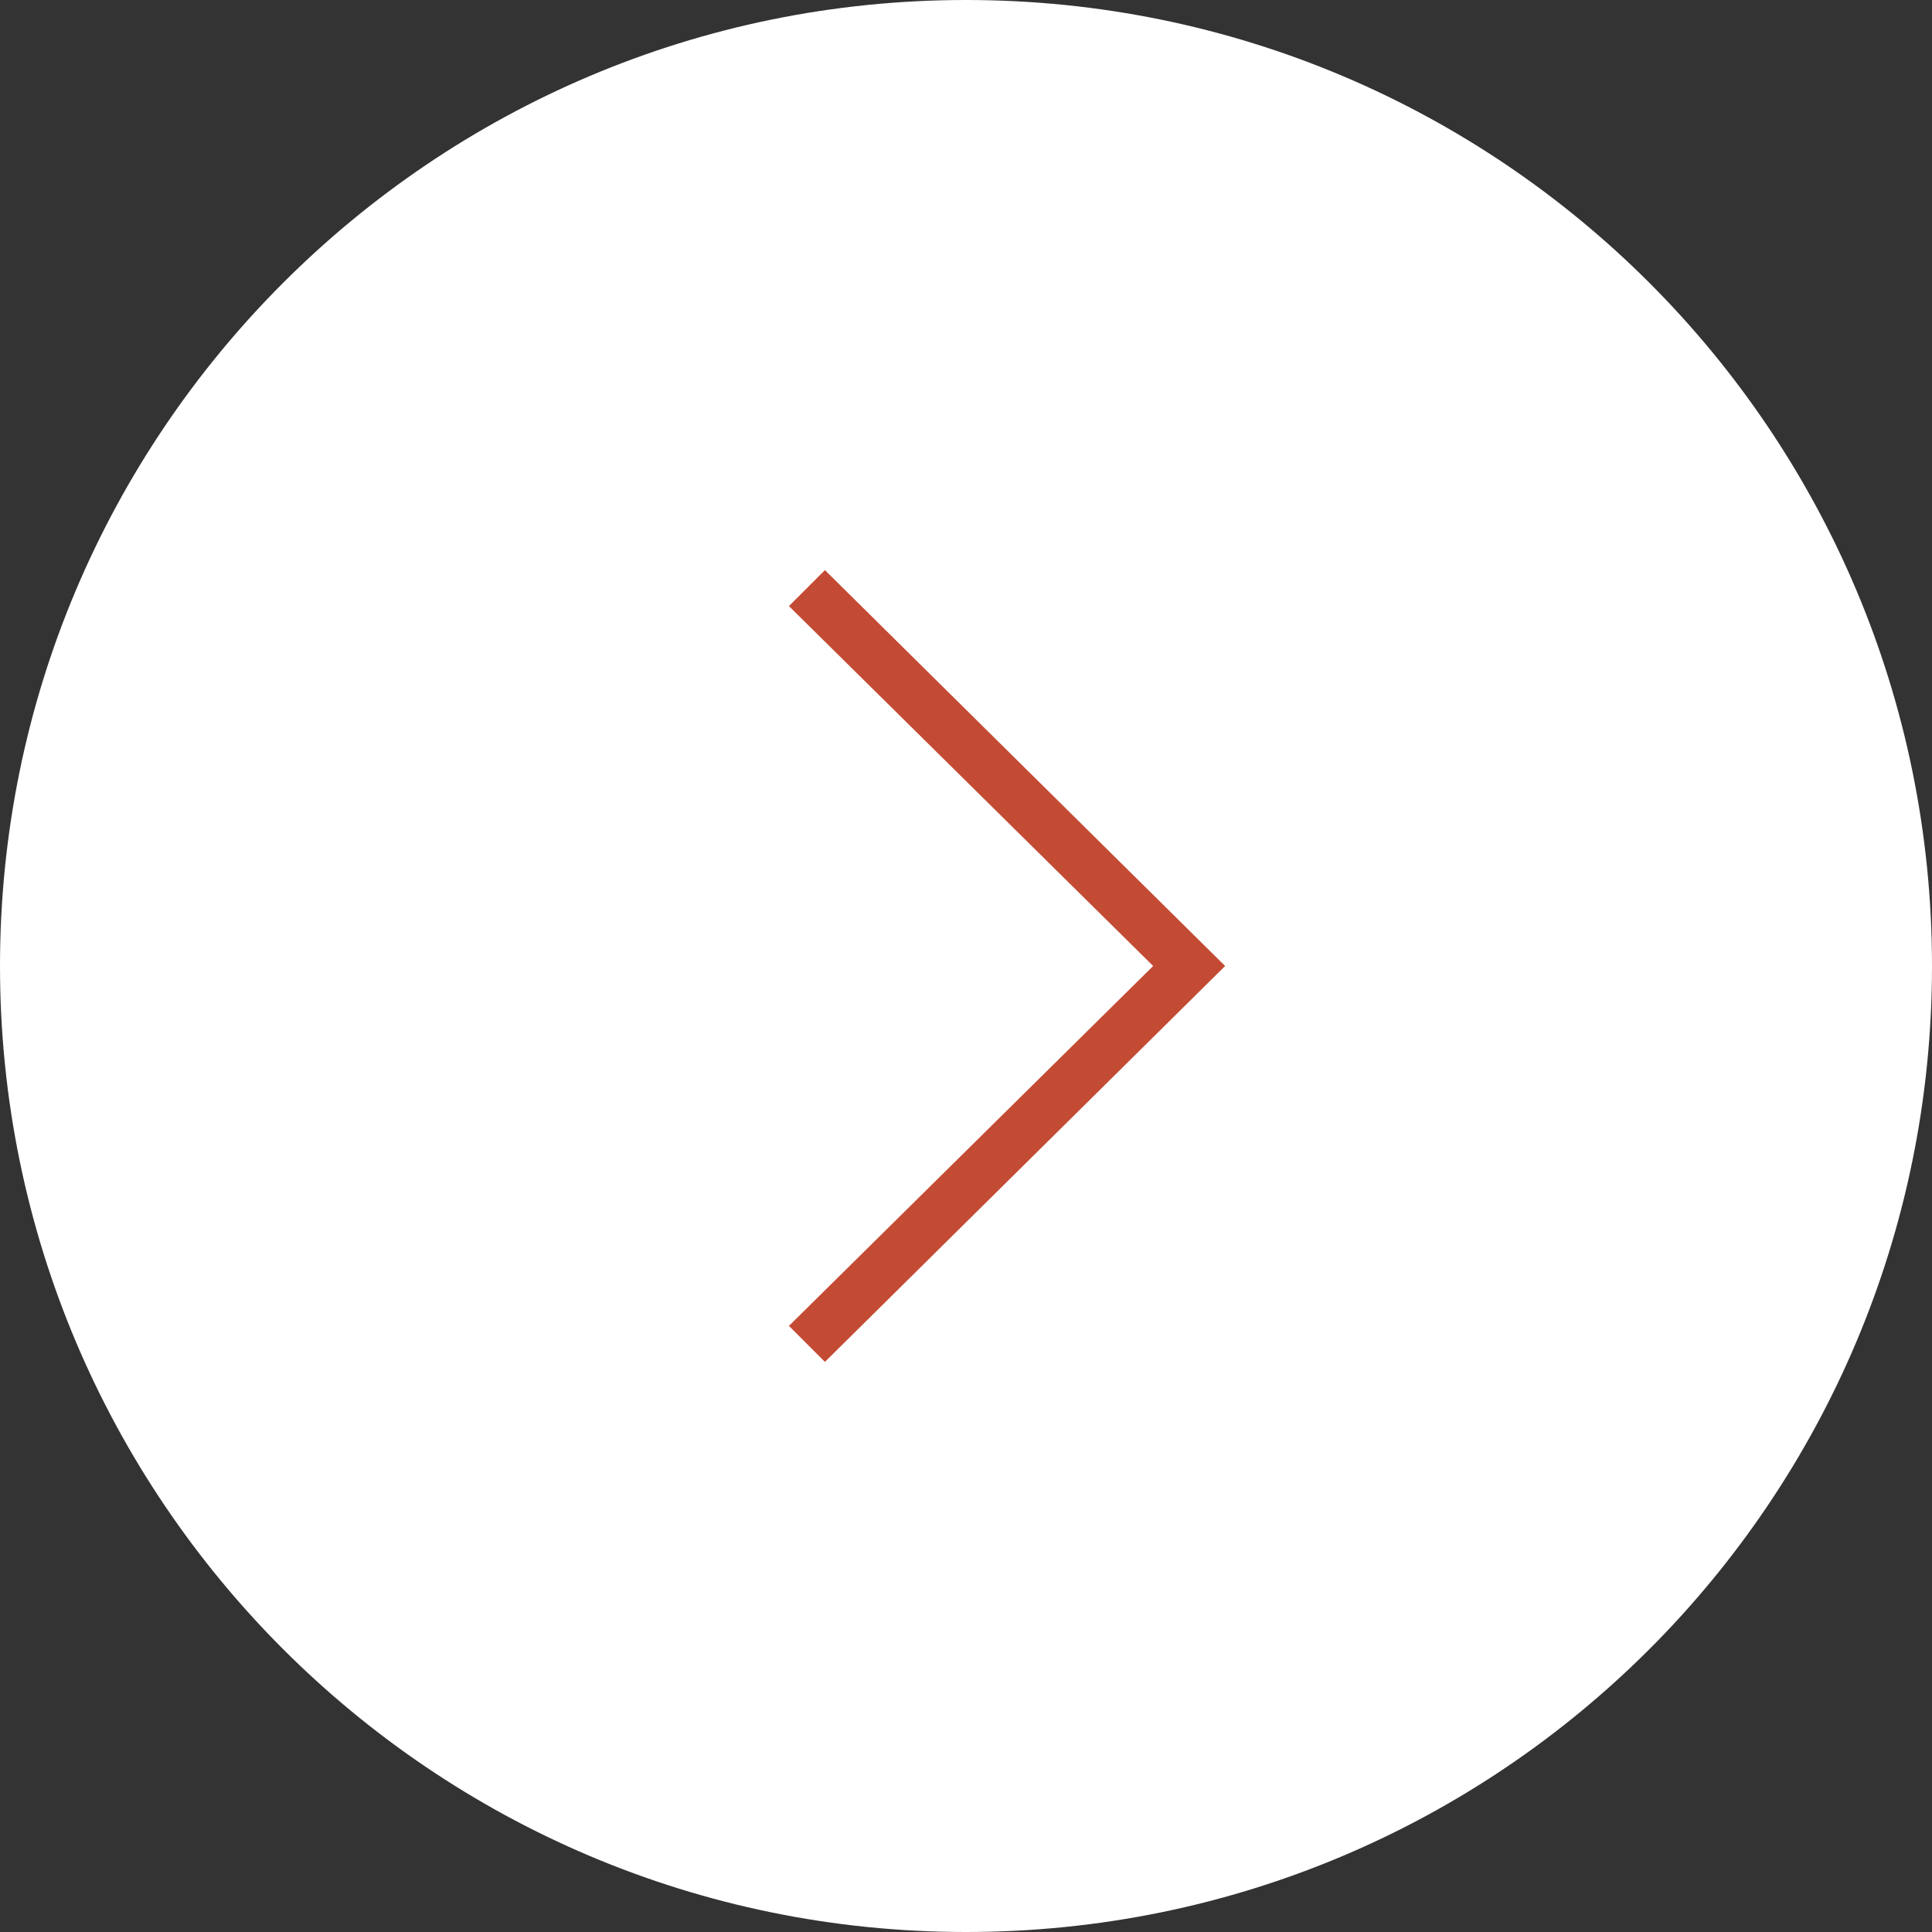 <?xml version="1.0" encoding="utf-8"?>
<!-- Generator: Adobe Illustrator 22.0.0, SVG Export Plug-In . SVG Version: 6.00 Build 0)  -->
<svg version="1.1" id="Layer_1" xmlns="http://www.w3.org/2000/svg" xmlns:xlink="http://www.w3.org/1999/xlink" x="0px" y="0px"
	 viewBox="0 0 134.2 134.2" style="enable-background:new 0 0 134.2 134.2;" xml:space="preserve">
<rect x="0" y="0" width="134.2" height="134.2" fill="#333333" stroke="none"/>
<style type="text/css">
	.st0{clip-path:url(#SVGID_2_);fill:#FFFFFF;}
	.st1{clip-path:url(#SVGID_2_);fill:#C34B34;}
</style>
<g>
	<defs>
		<rect id="SVGID_1_" width="134.2" height="134.2"/>
	</defs>
	<clipPath id="SVGID_2_">
		<use xlink:href="#SVGID_1_"  style="overflow:visible;"/>
	</clipPath>
	<path class="st0" d="M134.2,67.1c0,37.1-30,67.1-67.1,67.1S0,104.1,0,67.1S30,0,67.1,0S134.2,30,134.2,67.1"/>
	<polygon class="st1" points="57.3,94.6 85.1,67.1 57.3,39.6 54.8,42.1 80.1,67.1 54.8,92.1 	"/>
</g>
</svg>
